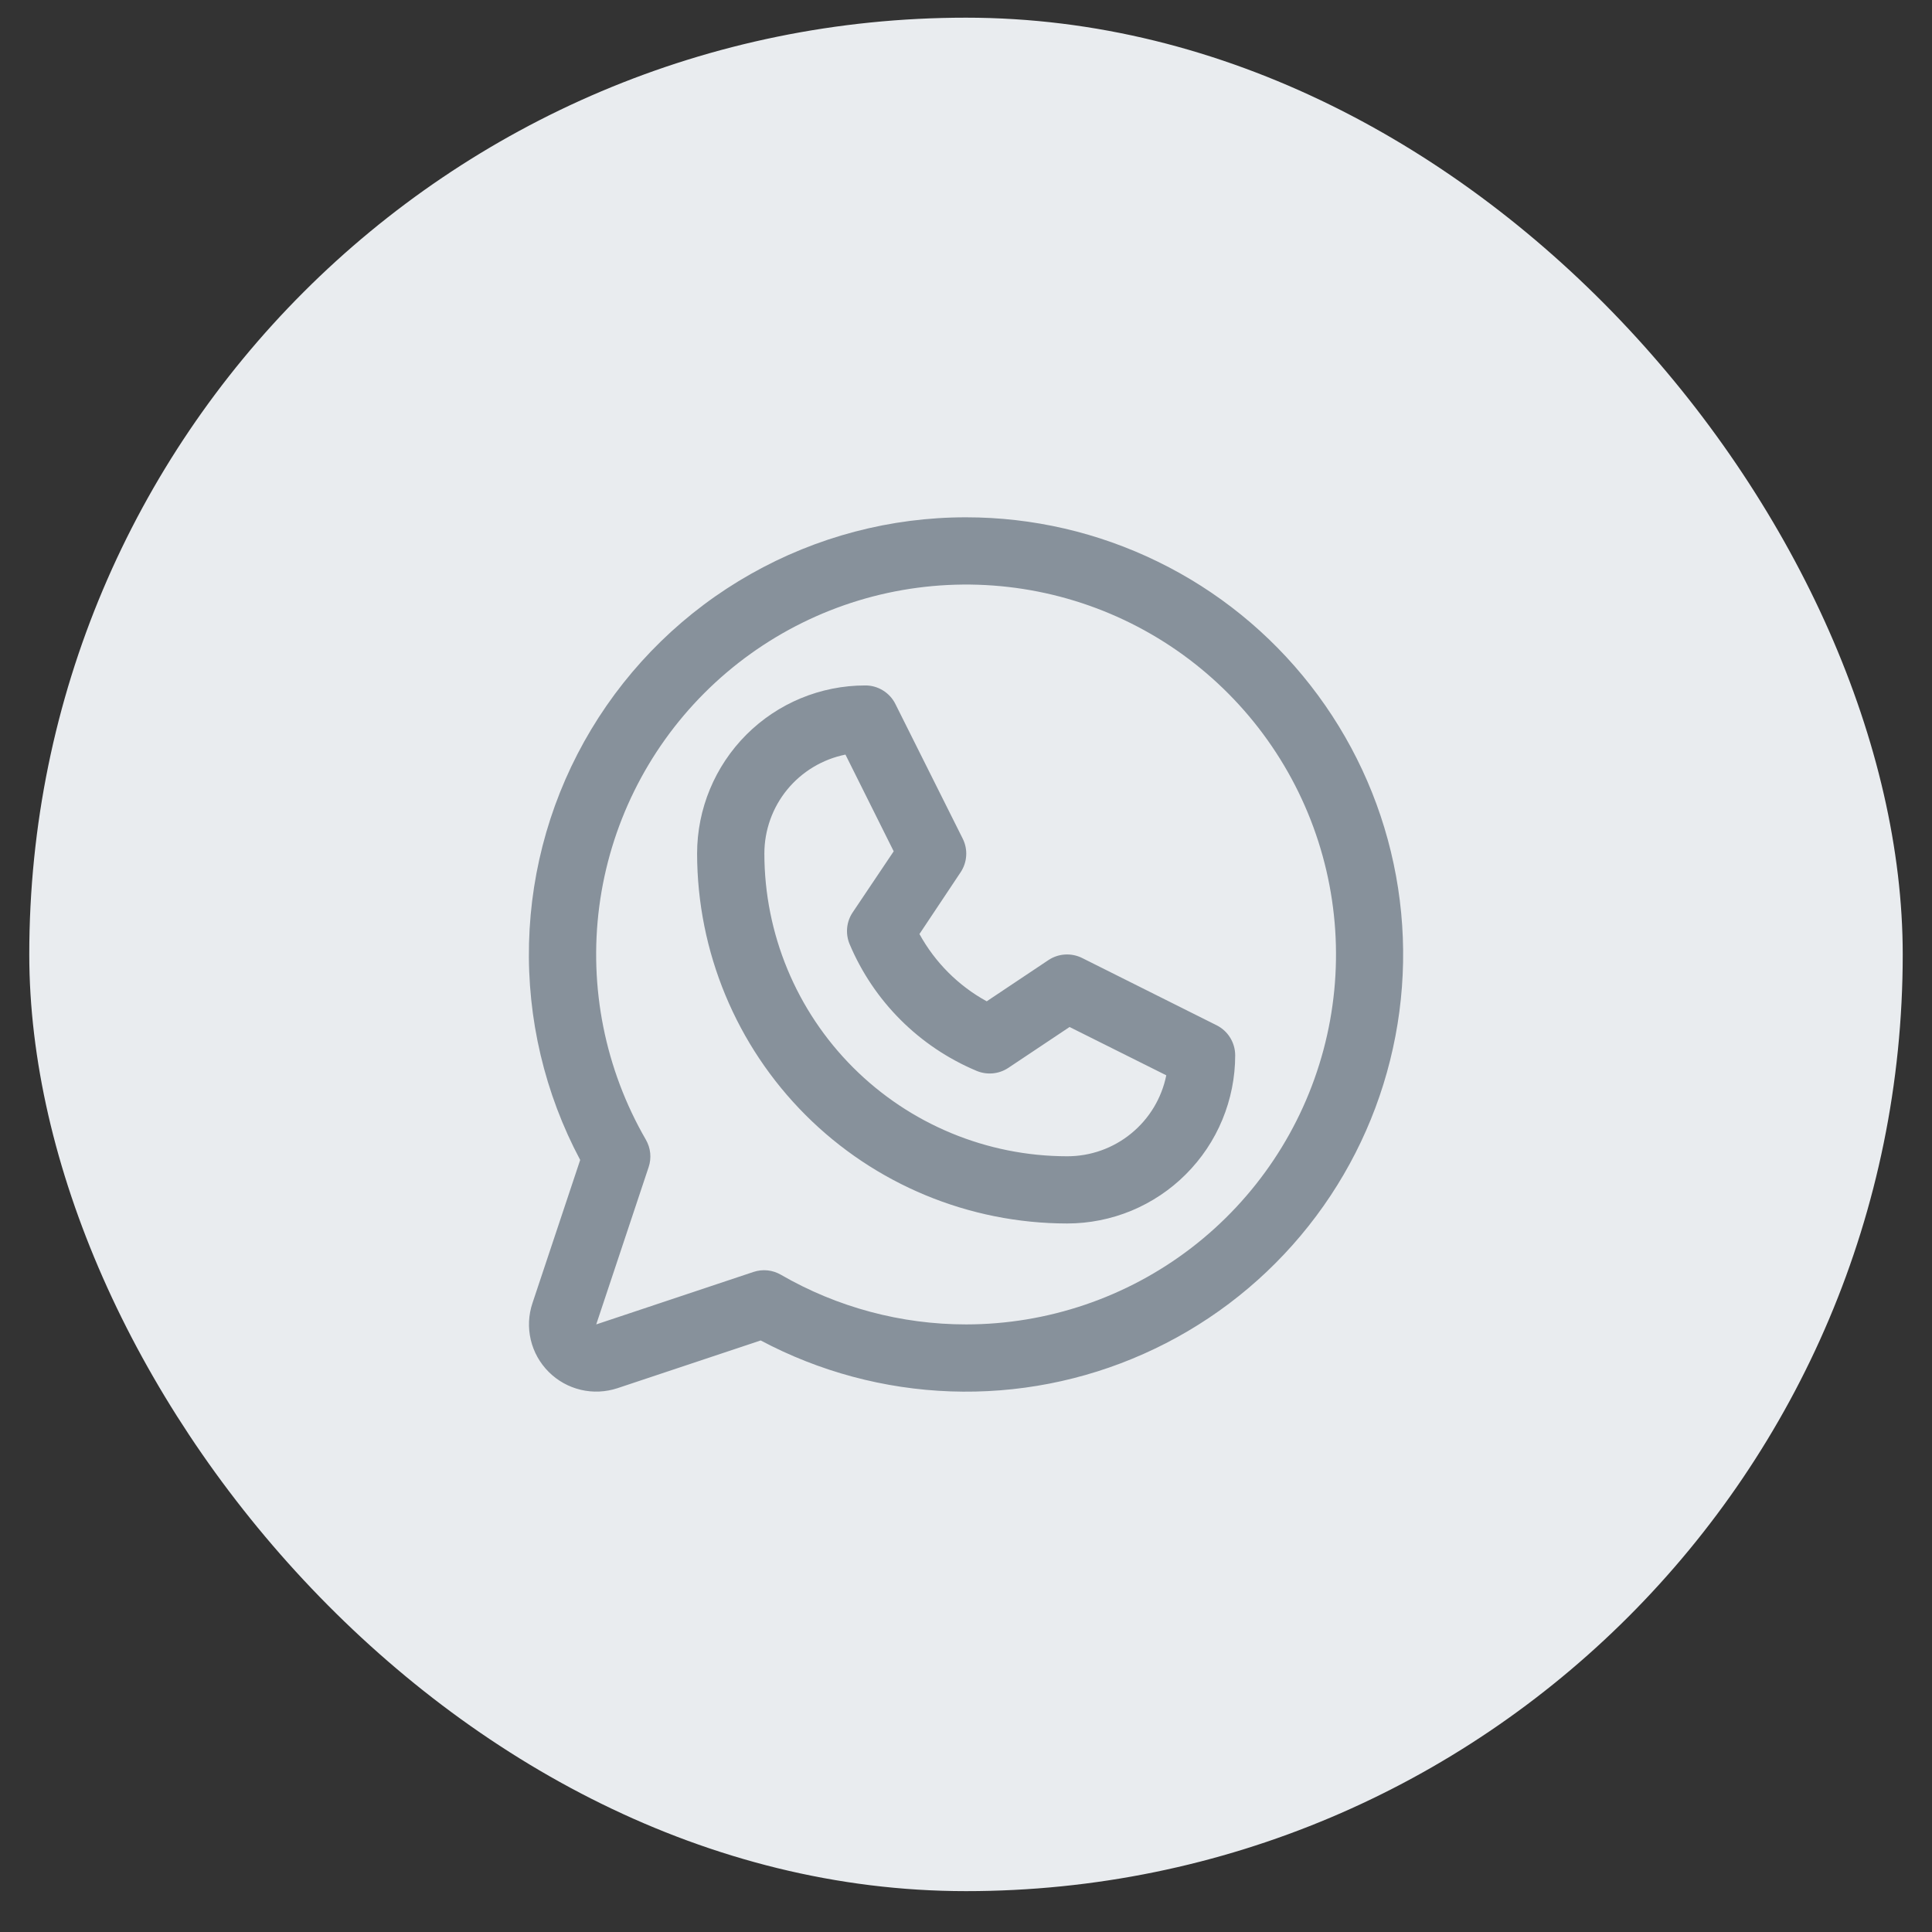 <svg width="33" height="33" viewBox="0 0 33 33" fill="none" xmlns="http://www.w3.org/2000/svg">
<rect x="0" y="0" width="33" height="33" fill="#333333" stroke="none"/>
<rect x="0.5" y="0.302" width="32" height="32" rx="16" fill="#E9ECEF"/>
<path d="M20.78 17.512L18.483 16.363C18.392 16.318 18.291 16.298 18.191 16.304C18.09 16.31 17.992 16.343 17.908 16.399L16.854 17.103C16.369 16.837 15.971 16.438 15.705 15.954L16.408 14.899C16.464 14.815 16.497 14.718 16.503 14.617C16.51 14.516 16.489 14.415 16.444 14.325L15.295 12.027C15.248 11.931 15.174 11.85 15.083 11.794C14.992 11.737 14.886 11.707 14.779 11.708C14.017 11.708 13.287 12.01 12.748 12.549C12.21 13.088 11.907 13.818 11.907 14.58C11.909 16.255 12.575 17.861 13.76 19.046C14.944 20.23 16.55 20.896 18.226 20.898C18.603 20.898 18.976 20.824 19.325 20.68C19.673 20.535 19.99 20.324 20.256 20.057C20.523 19.79 20.735 19.474 20.879 19.125C21.023 18.777 21.098 18.403 21.098 18.026C21.098 17.919 21.068 17.815 21.012 17.724C20.956 17.633 20.876 17.56 20.78 17.512ZM18.226 19.75C16.855 19.748 15.541 19.203 14.572 18.234C13.602 17.264 13.057 15.95 13.056 14.58C13.056 14.181 13.194 13.795 13.446 13.487C13.699 13.179 14.05 12.968 14.441 12.889L15.265 14.541L14.564 15.585C14.511 15.664 14.479 15.754 14.47 15.848C14.461 15.942 14.475 16.037 14.511 16.124C14.922 17.101 15.699 17.878 16.676 18.289C16.764 18.327 16.859 18.342 16.954 18.334C17.049 18.326 17.141 18.294 17.22 18.242L18.269 17.542L19.921 18.367C19.842 18.758 19.63 19.109 19.321 19.361C19.012 19.614 18.625 19.751 18.226 19.75ZM16.502 8.836C15.213 8.835 13.946 9.169 12.824 9.804C11.702 10.438 10.763 11.353 10.099 12.458C9.435 13.563 9.069 14.822 9.036 16.11C9.003 17.399 9.304 18.675 9.91 19.813L9.095 22.258C9.027 22.46 9.017 22.677 9.066 22.885C9.115 23.093 9.221 23.282 9.372 23.433C9.523 23.584 9.713 23.69 9.921 23.739C10.128 23.788 10.345 23.778 10.548 23.711L12.993 22.896C13.994 23.428 15.104 23.726 16.237 23.766C17.371 23.806 18.499 23.587 19.535 23.125C20.572 22.664 21.489 21.973 22.218 21.104C22.948 20.235 23.47 19.212 23.744 18.111C24.019 17.011 24.04 15.862 23.804 14.753C23.569 13.643 23.083 12.602 22.385 11.708C21.687 10.813 20.795 10.09 19.775 9.593C18.756 9.095 17.637 8.836 16.502 8.836ZM16.502 22.622C15.392 22.622 14.3 22.33 13.339 21.774C13.268 21.733 13.19 21.707 13.109 21.699C13.028 21.691 12.946 21.7 12.869 21.726L10.184 22.622L11.079 19.936C11.105 19.859 11.114 19.777 11.106 19.696C11.098 19.615 11.072 19.537 11.032 19.467C10.335 18.262 10.056 16.862 10.236 15.483C10.417 14.103 11.048 12.822 12.031 11.838C13.014 10.854 14.294 10.221 15.673 10.039C17.052 9.857 18.453 10.134 19.658 10.829C20.863 11.524 21.805 12.598 22.338 13.883C22.871 15.168 22.965 16.593 22.605 17.936C22.245 19.28 21.452 20.468 20.349 21.315C19.246 22.162 17.893 22.621 16.502 22.622Z" fill="#87919B"/>
</svg>
